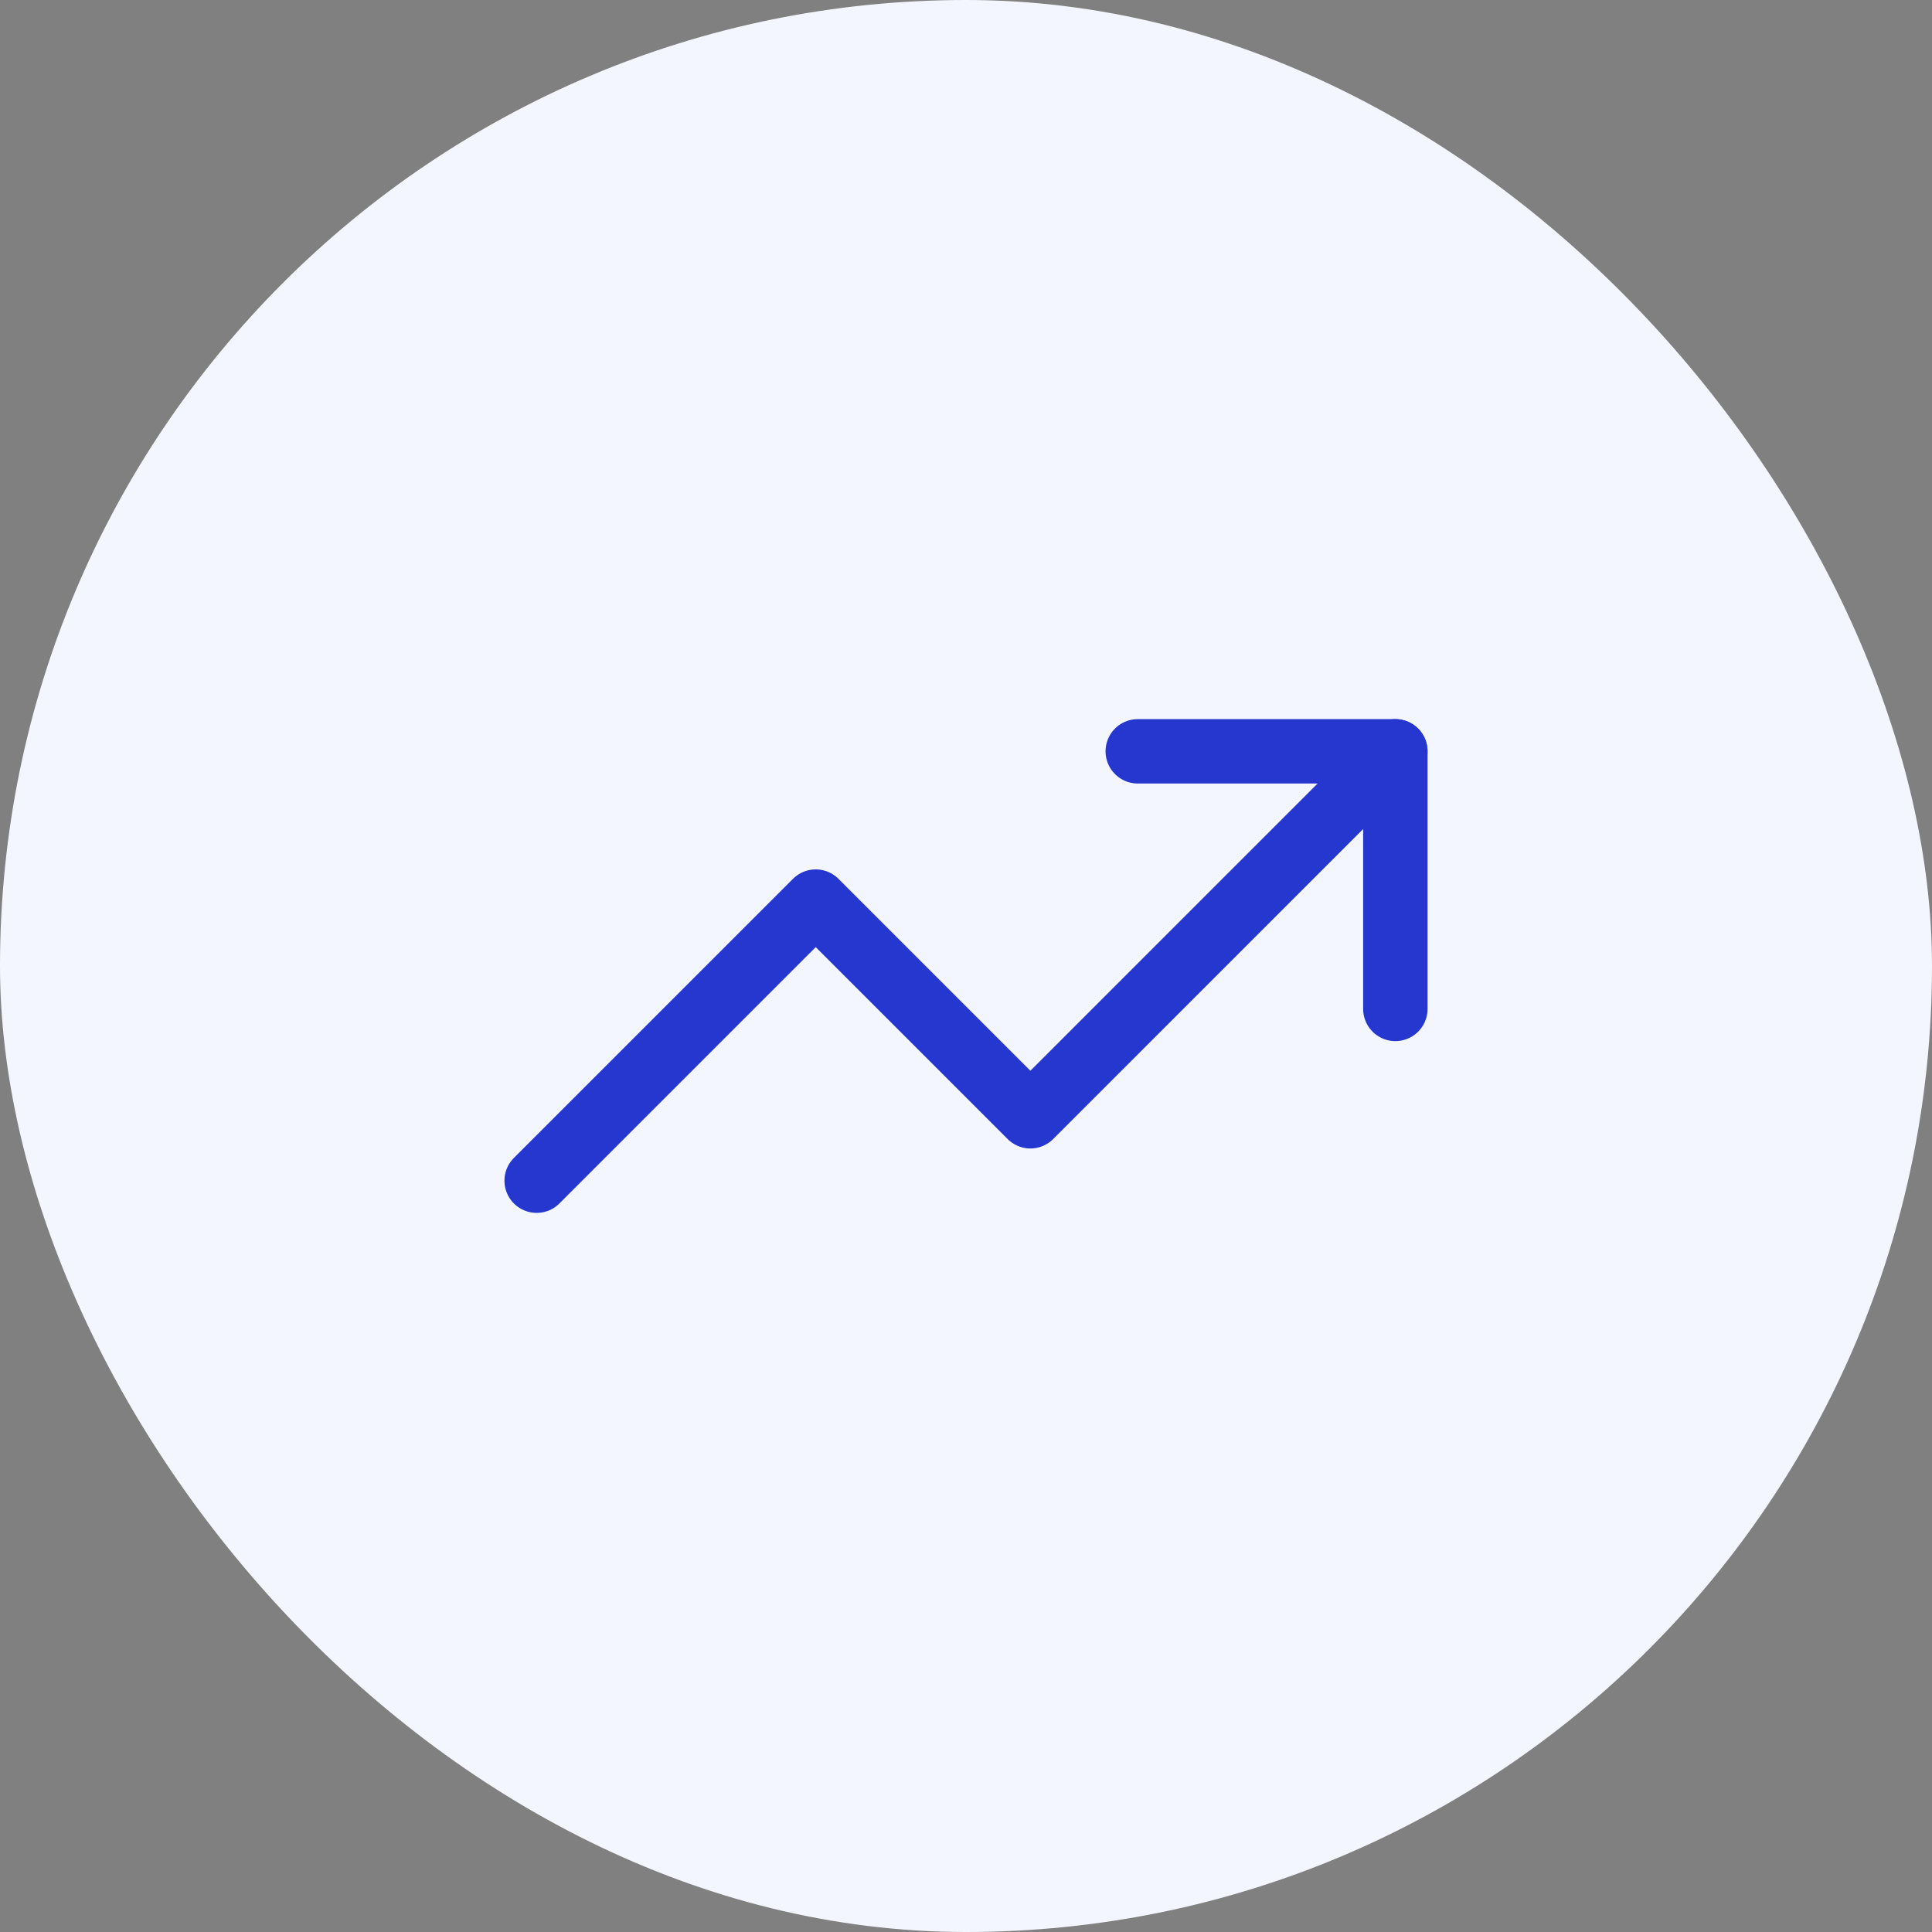 <svg width="60" height="60" viewBox="0 0 60 60" fill="none" xmlns="http://www.w3.org/2000/svg">
<rect x="0" y="0" width="60" height="60" fill="#808080" stroke="none"/>
<rect width="60" height="60" rx="30" fill="#F4F6FF"/>
<path d="M35.334 23.333H43.334V31.333" stroke="#2637CF" stroke-width="2" stroke-linecap="round" stroke-linejoin="round"/>
<path d="M43.333 23.333L32 34.667L25.333 28L16.666 36.667" stroke="#2637CF" stroke-width="2" stroke-linecap="round" stroke-linejoin="round"/>
</svg>
